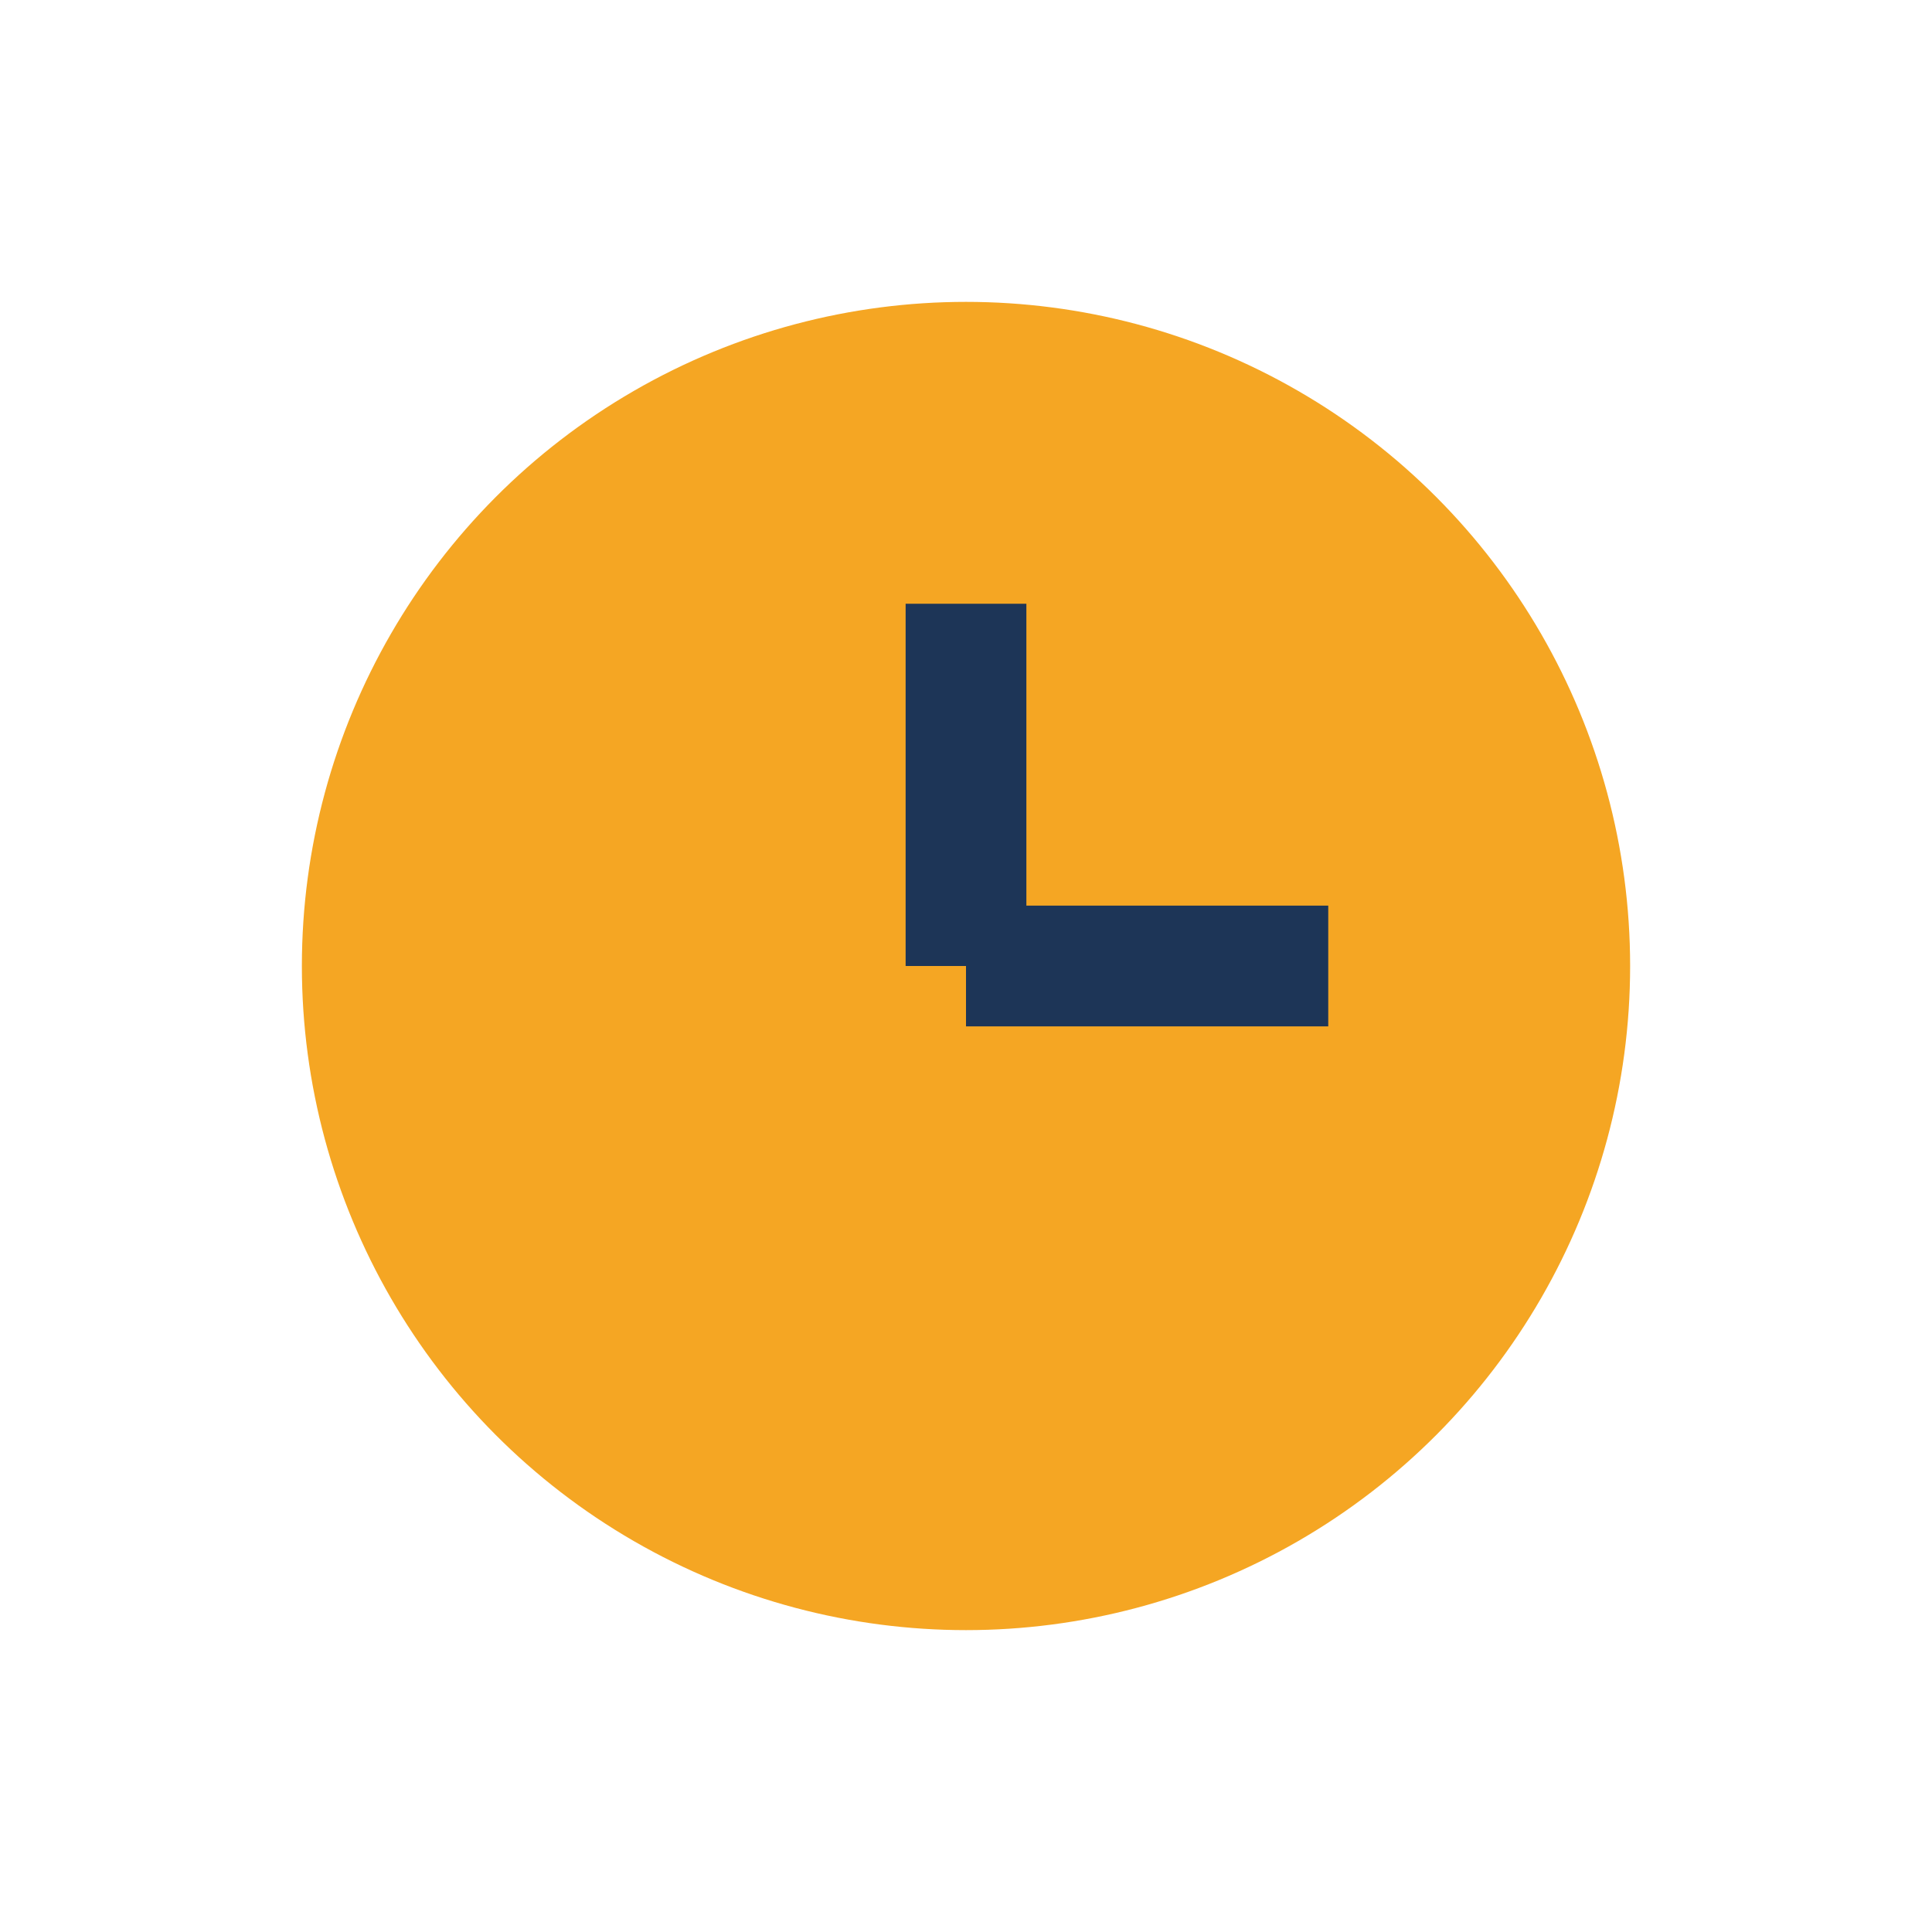 <?xml version="1.0" encoding="UTF-8"?>
<svg xmlns="http://www.w3.org/2000/svg" width="32" height="32" viewBox="0 0 32 32"><circle cx="16" cy="16" r="11" fill="#F5A623"/><line x1="16" y1="16" x2="16" y2="10" stroke="#1D3557" stroke-width="2"/><line x1="16" y1="16" x2="22" y2="16" stroke="#1D3557" stroke-width="2"/></svg>